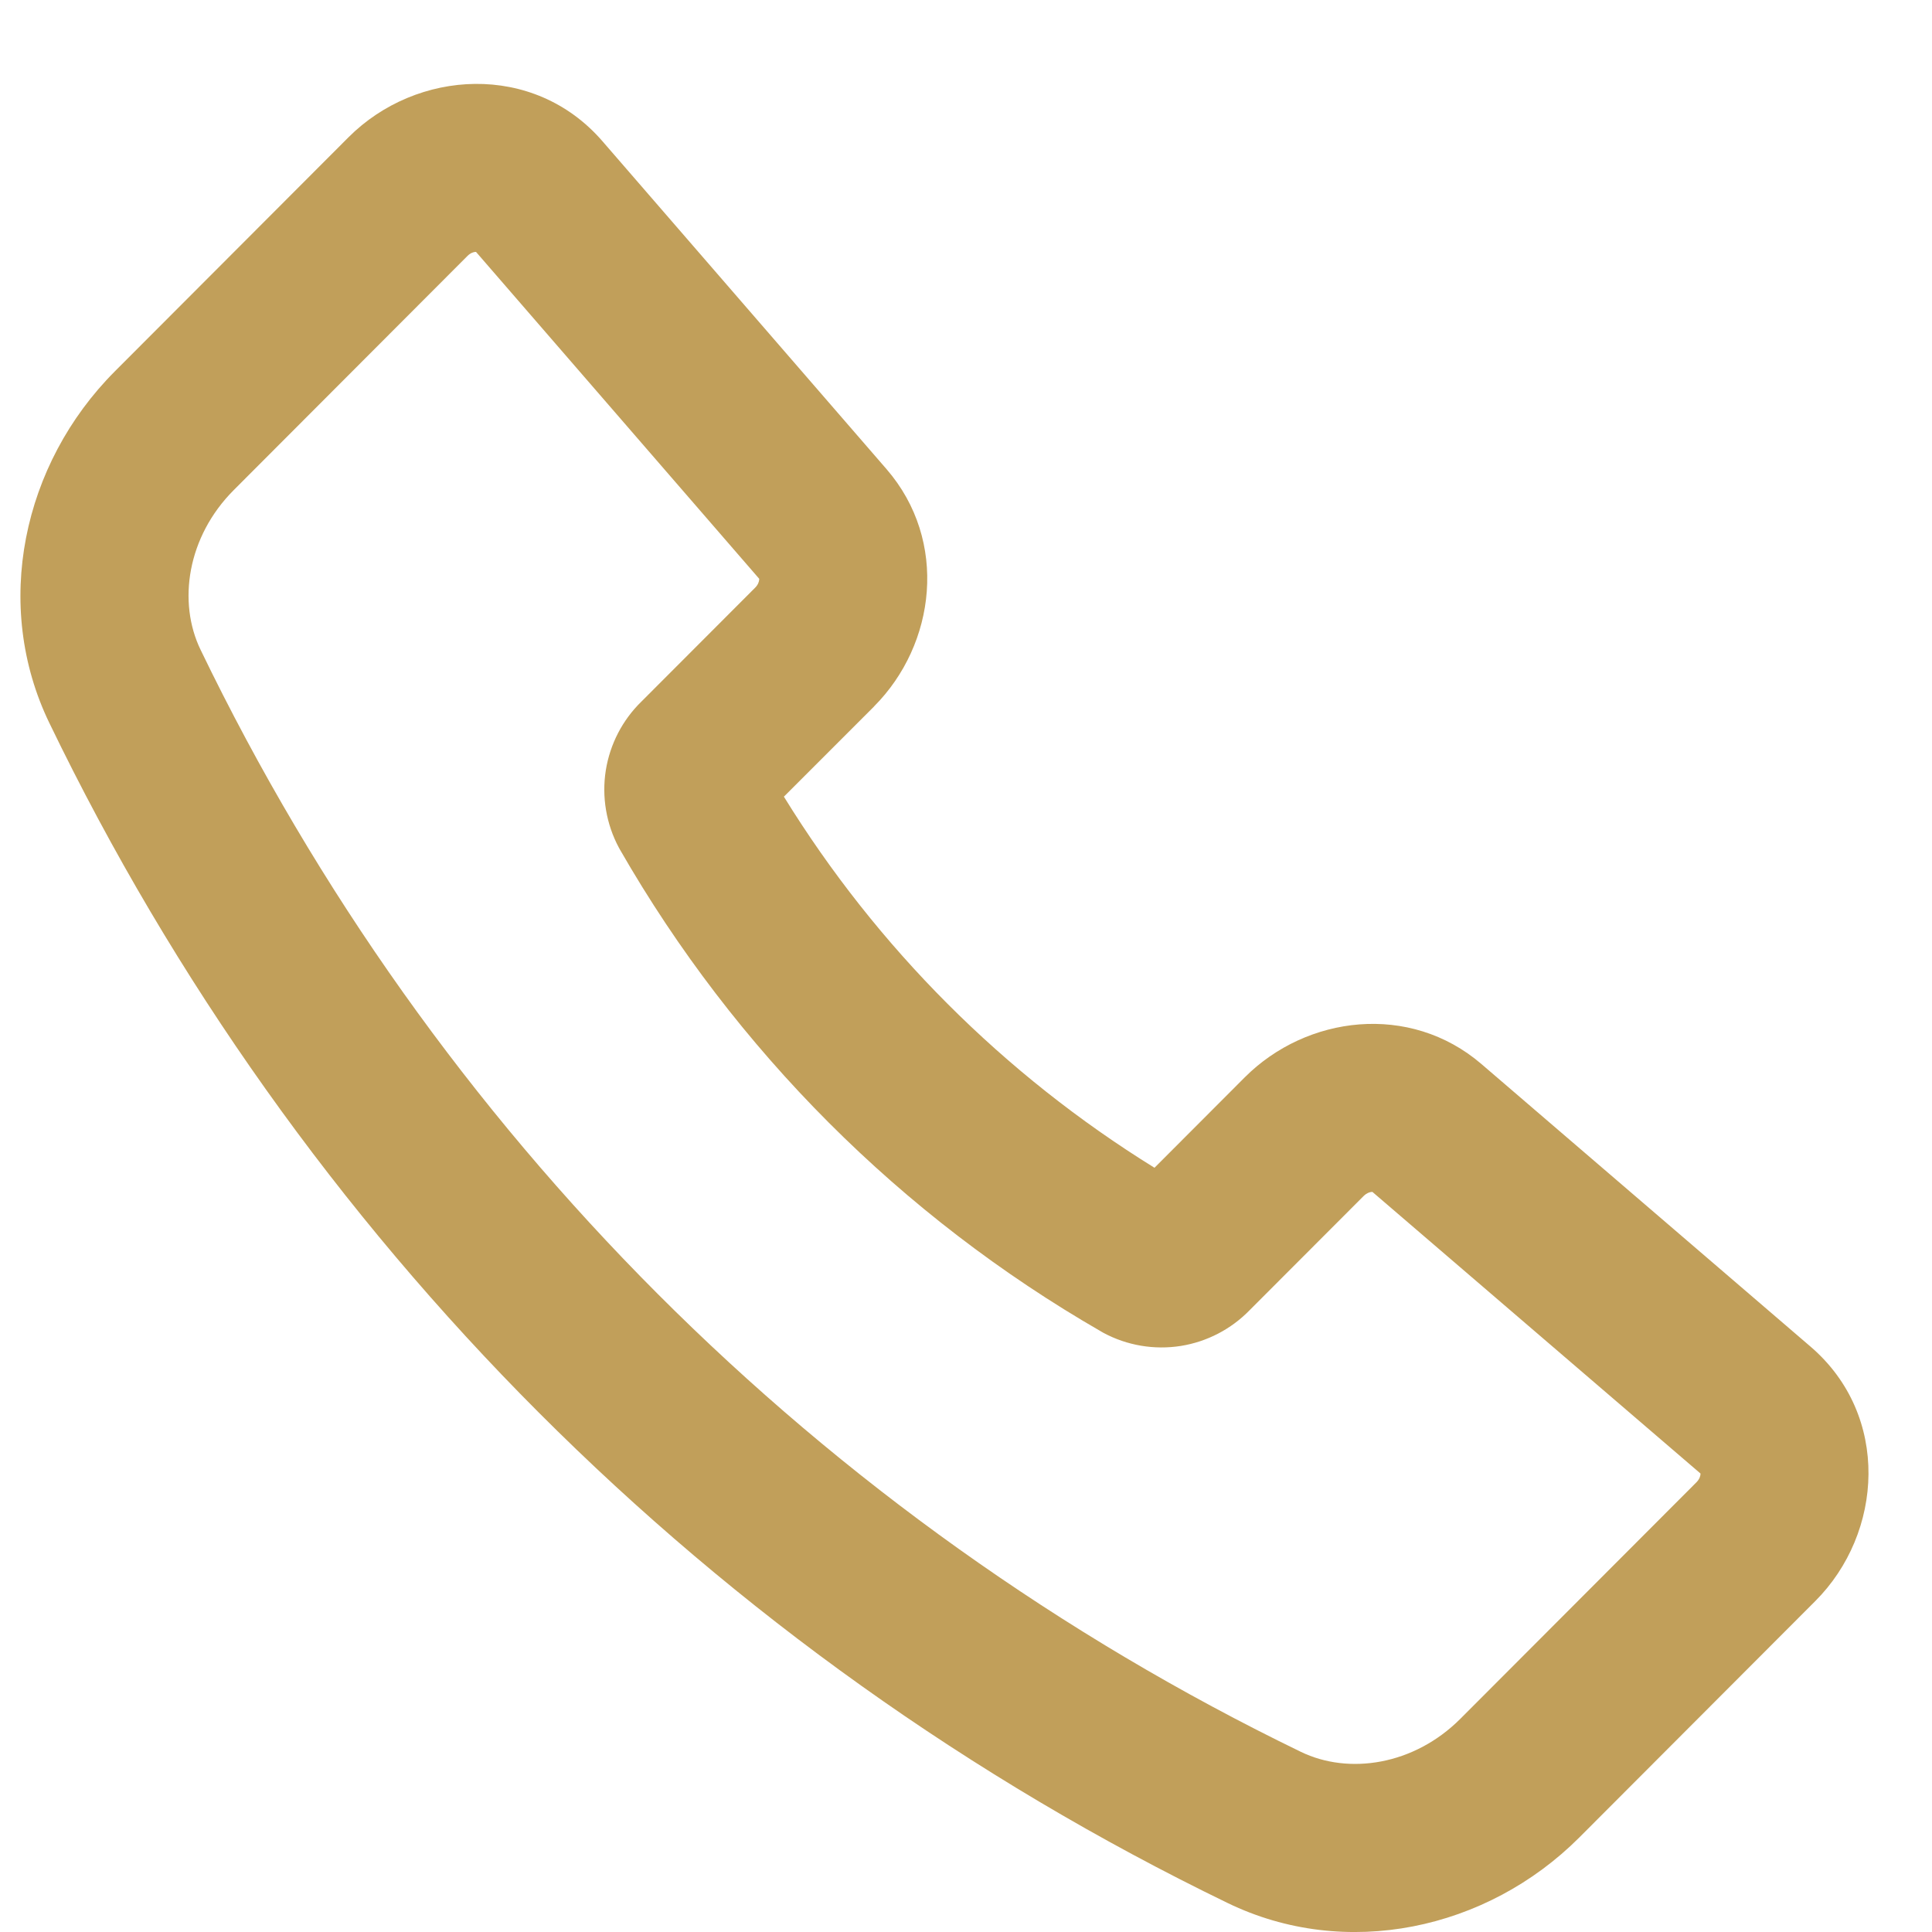 <svg width="23" height="23" viewBox="0 0 23 23" fill="none" xmlns="http://www.w3.org/2000/svg">
<path fill-rule="evenodd" clip-rule="evenodd" d="M4.149 1.634C4.958 0.824 6.352 0.735 7.171 1.68L10.554 5.585C11.293 6.439 11.142 7.67 10.406 8.409L10.405 8.411L9.332 9.484C10.439 11.28 11.95 12.792 13.744 13.902L14.818 12.826C15.555 12.088 16.783 11.935 17.636 12.667C17.636 12.667 17.635 12.667 17.636 12.667L21.555 16.032C22.508 16.851 22.421 18.251 21.609 19.062L18.802 21.874C17.7 22.977 16.017 23.336 14.613 22.654C8.49 19.686 3.548 14.737 0.589 8.61C-0.092 7.206 0.267 5.524 1.367 4.421M1.367 4.421L4.149 1.634C4.149 1.634 4.149 1.634 4.149 1.634M13.438 14.208C13.441 14.205 13.444 14.202 13.447 14.199L13.438 14.208ZM9.037 9.779C9.034 9.782 9.031 9.785 9.028 9.788L9.037 9.779ZM5.663 2.999C5.643 2.999 5.604 3.008 5.565 3.047L2.783 5.834C2.228 6.39 2.112 7.169 2.389 7.738L2.39 7.74C5.153 13.462 9.768 18.083 15.486 20.855C16.055 21.131 16.832 21.016 17.386 20.461C17.386 20.461 17.386 20.461 17.386 20.461L20.194 17.648C20.234 17.608 20.244 17.568 20.244 17.547C20.244 17.545 20.244 17.543 20.244 17.542L16.339 14.19C16.336 14.189 16.333 14.189 16.328 14.19C16.306 14.191 16.27 14.203 16.234 14.238L14.876 15.598C14.656 15.824 14.369 15.973 14.058 16.023C13.741 16.073 13.417 16.018 13.136 15.867C13.127 15.862 13.118 15.857 13.11 15.852C10.727 14.48 8.751 12.501 7.382 10.117C7.377 10.109 7.373 10.101 7.368 10.092C7.217 9.81 7.162 9.486 7.212 9.17C7.262 8.859 7.41 8.572 7.636 8.352L8.988 6.998C8.988 6.998 8.988 6.999 8.988 6.998C9.025 6.962 9.036 6.924 9.038 6.901C9.038 6.896 9.038 6.892 9.038 6.89L5.667 2.999C5.666 2.999 5.665 2.999 5.663 2.999ZM9.038 6.888C9.037 6.887 9.037 6.886 9.037 6.886ZM16.342 14.19C16.343 14.19 16.342 14.19 16.341 14.19ZM16.333 14.185C16.333 14.185 16.333 14.185 16.333 14.185Z" fill="#C19F5A"/>
</svg>
